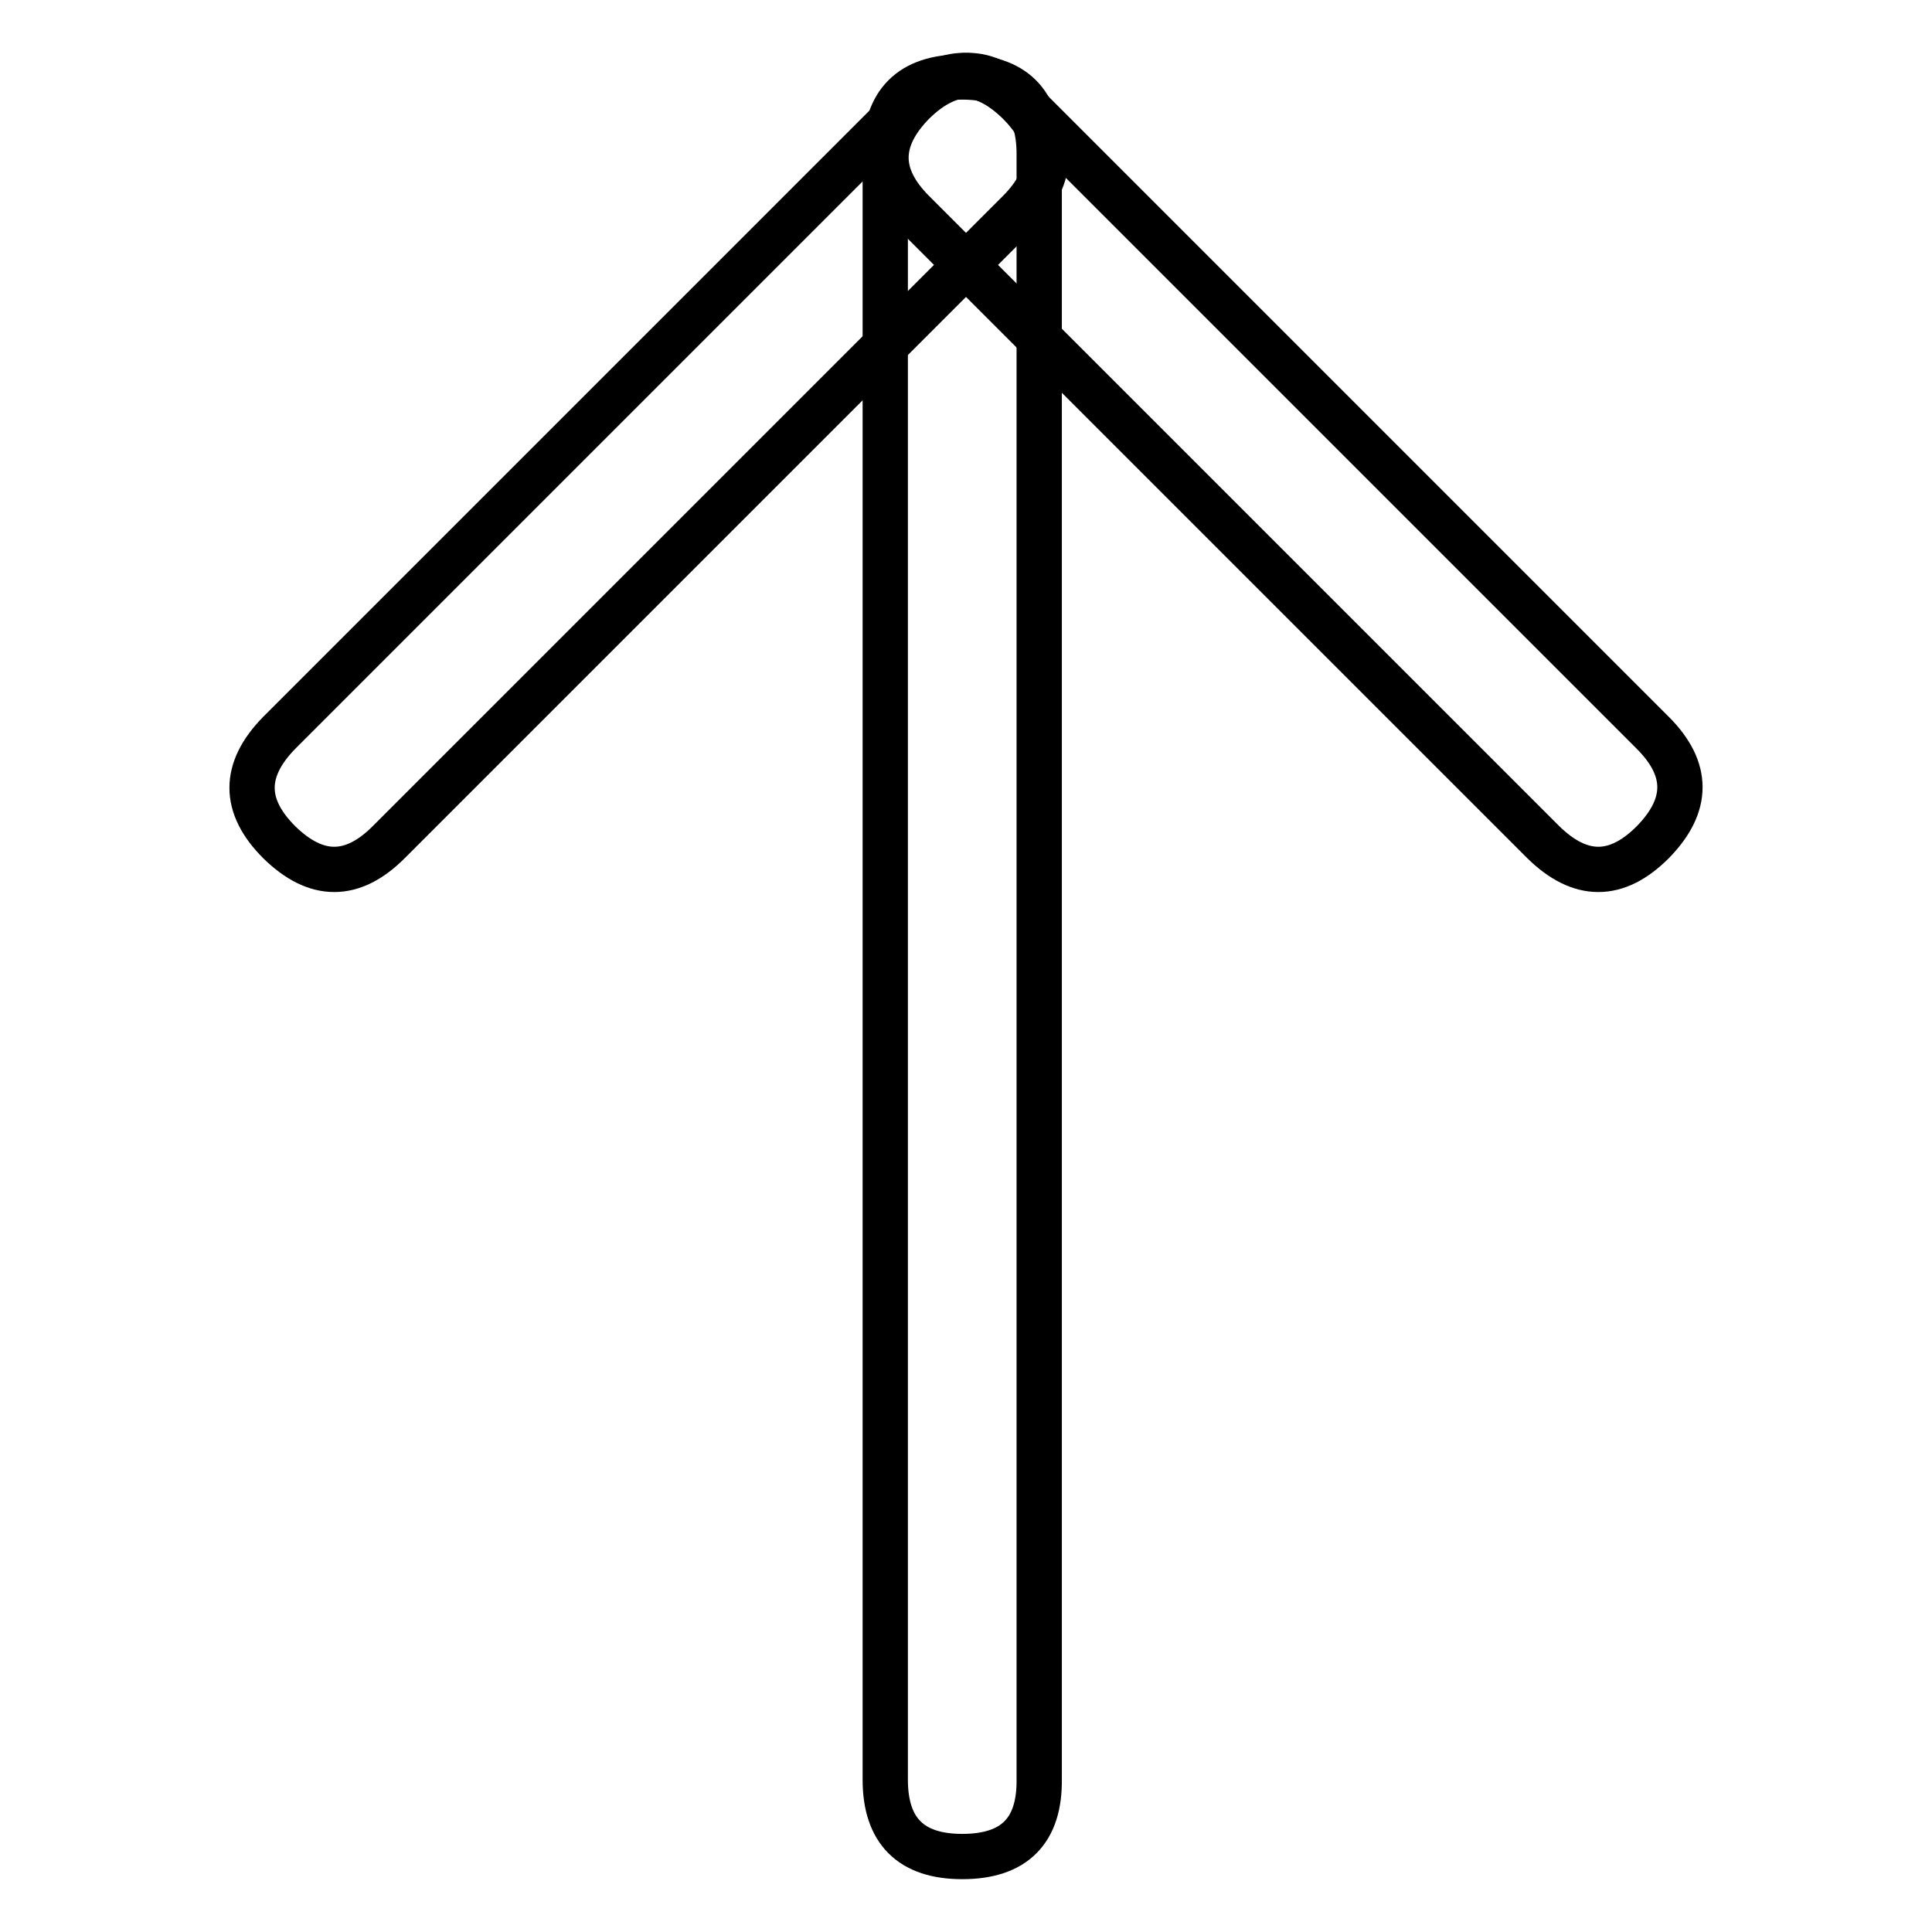 <?xml version="1.0" encoding="utf-8"?>
<!-- Svg Vector Icons : http://www.onlinewebfonts.com/icon -->
<!DOCTYPE svg PUBLIC "-//W3C//DTD SVG 1.1//EN" "http://www.w3.org/Graphics/SVG/1.1/DTD/svg11.dtd">
<svg version="1.1" xmlns="http://www.w3.org/2000/svg" xmlns:xlink="http://www.w3.org/1999/xlink" x="0px" y="0px" viewBox="0 0 256 256" enable-background="new 0 0 256 256" xml:space="preserve">
<g> <path stroke-width="6" fill-opacity="0" stroke="#000000"  d="M127.5,246L127.5,246c-6.8,0-10.2-3.4-10.2-10.2V20.4c0-6.8,3.4-10.2,10.2-10.2l0,0 c6.8,0,10.2,3.4,10.2,10.2v215.3C137.8,242.6,134.4,246,127.5,246z"/> <path stroke-width="6" fill-opacity="0" stroke="#000000"  d="M135,28.1l-83.5,83.5c-4.8,4.8-9.6,4.8-14.5,0l0,0c-4.8-4.8-4.8-9.6,0-14.5l83.5-83.5 c4.8-4.8,9.6-4.8,14.5,0l0,0C139.8,18.4,139.8,23.3,135,28.1z"/> <path stroke-width="6" fill-opacity="0" stroke="#000000"  d="M135.5,13.6L219,97.1c4.8,4.8,4.8,9.6,0,14.5l0,0c-4.8,4.8-9.6,4.8-14.5,0L121,28.1 c-4.8-4.8-4.8-9.6,0-14.5l0,0C125.9,8.8,130.7,8.8,135.5,13.6z"/></g>
</svg>